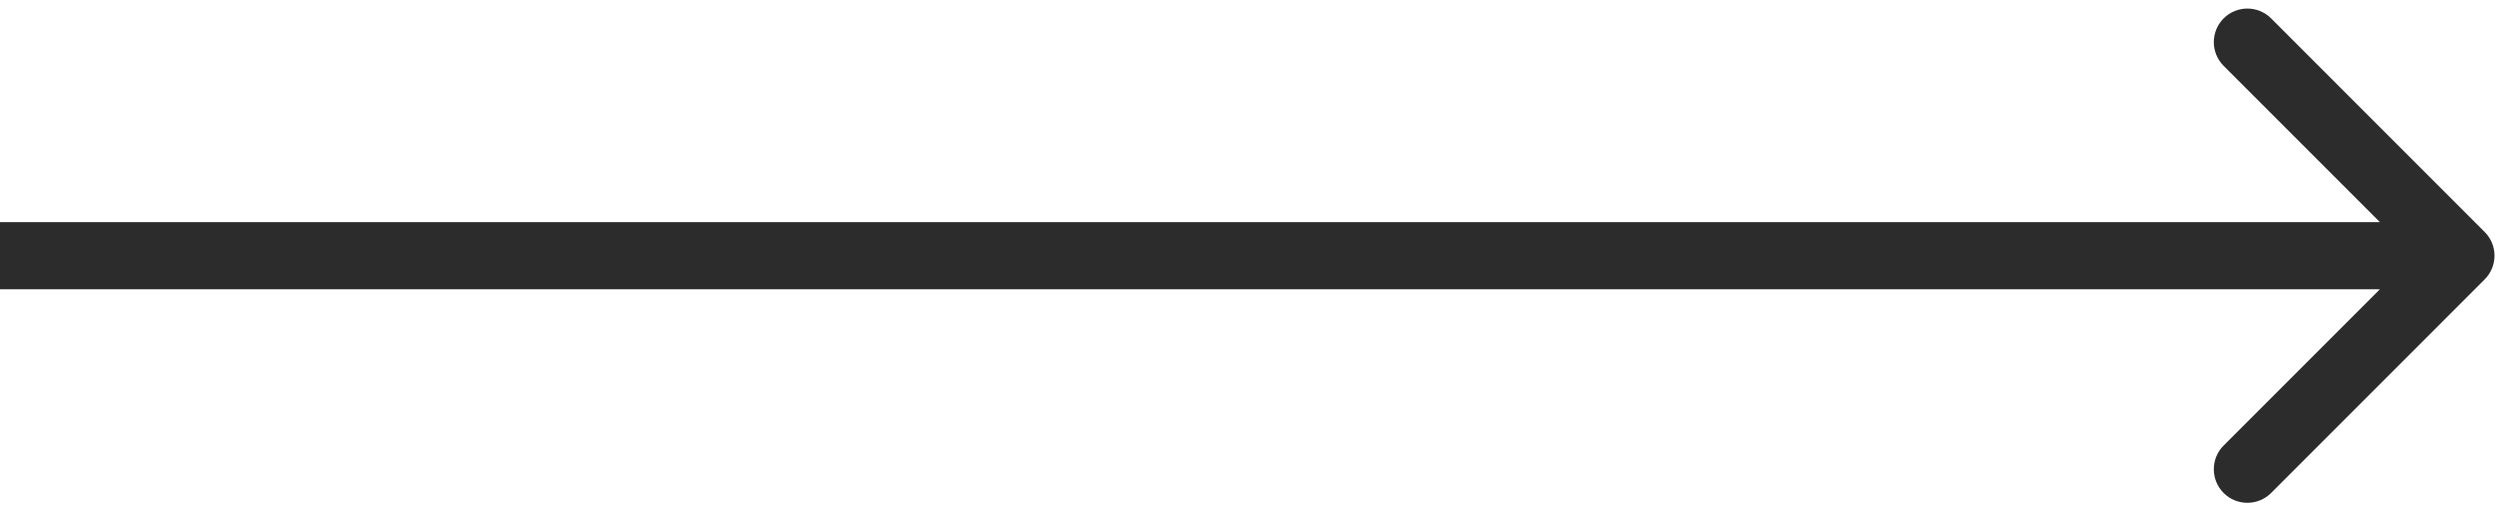 <svg width="88" height="18" viewBox="0 0 88 18" fill="none" xmlns="http://www.w3.org/2000/svg">
<path d="M87.46 9.835C87.922 9.374 87.922 8.626 87.46 8.165L79.943 0.647C79.481 0.186 78.734 0.186 78.272 0.647C77.811 1.109 77.811 1.857 78.272 2.318L84.954 9L78.272 15.682C77.811 16.143 77.811 16.891 78.272 17.353C78.734 17.814 79.481 17.814 79.943 17.353L87.46 9.835ZM4.41237e-08 10.181L86.625 10.181L86.625 7.819L-4.41237e-08 7.819L4.41237e-08 10.181Z" fill="#2C2C2C"/>
</svg>
